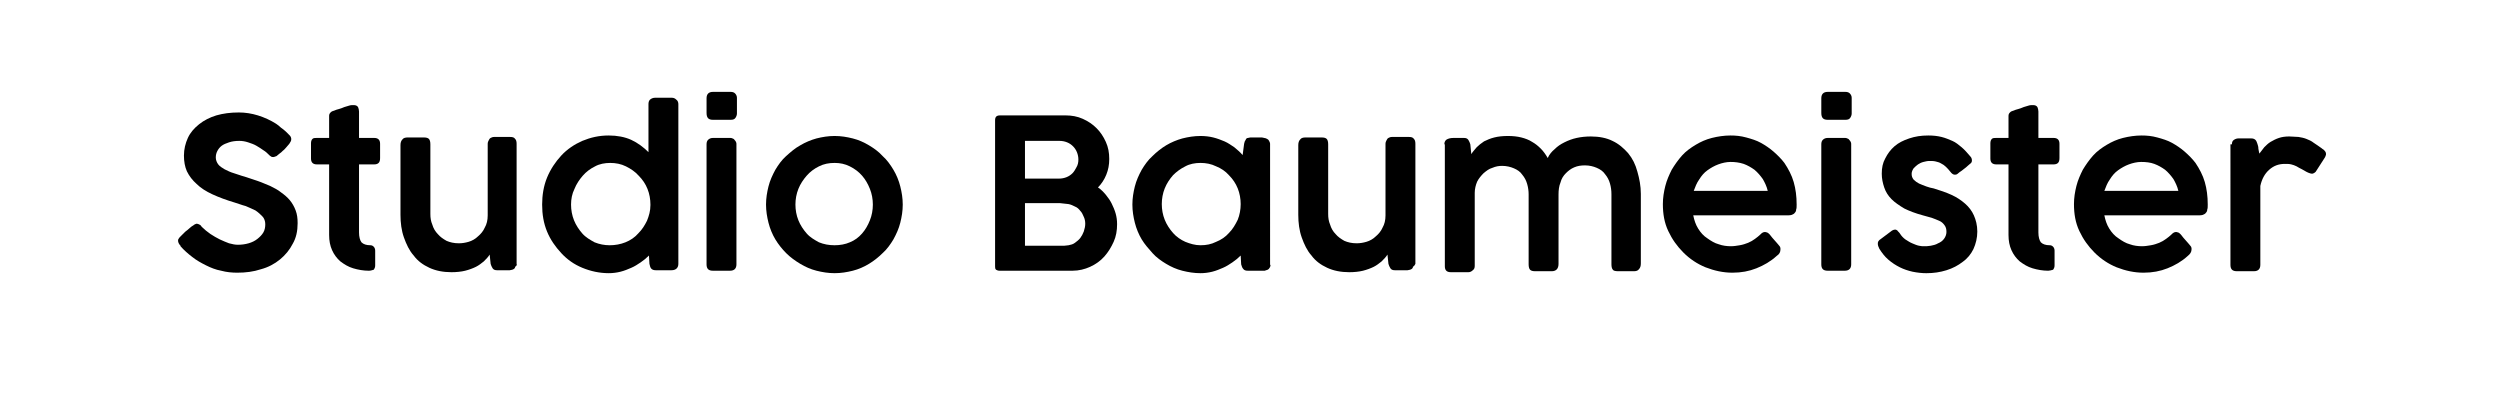 <svg xmlns="http://www.w3.org/2000/svg" xmlns:xlink="http://www.w3.org/1999/xlink" id="Livello_1" x="0px" y="0px" viewBox="0 0 510.2 85" style="enable-background:new 0 0 510.2 85;" xml:space="preserve"><g>	<g transform="translate(21.938, 189.25)">		<g>			<path d="M33.9-157.2c-0.2,0-0.4,0-0.5-0.1c-0.2-0.1-0.3-0.2-0.5-0.4l0,0c-0.3-0.3-0.6-0.6-1.1-0.9c-0.4-0.3-0.9-0.6-1.4-0.9    c-0.5-0.3-1.1-0.5-1.7-0.7c-0.6-0.2-1.2-0.3-1.8-0.3c-0.8,0-1.5,0.1-2.1,0.3c-0.6,0.2-1.1,0.4-1.5,0.7c-0.4,0.3-0.7,0.7-0.9,1.1    c-0.2,0.4-0.3,0.8-0.3,1.3c0,0.5,0.2,1,0.5,1.4c0.3,0.4,0.8,0.7,1.3,1c0.6,0.3,1.2,0.6,1.9,0.8c0.7,0.2,1.4,0.5,2.2,0.7    c0.9,0.3,1.8,0.6,2.7,0.9c0.9,0.3,1.7,0.7,2.5,1c0.8,0.4,1.6,0.8,2.2,1.3c0.7,0.5,1.3,1,1.8,1.6c0.5,0.6,0.9,1.3,1.2,2.1    c0.3,0.8,0.4,1.6,0.4,2.6c0,1.6-0.3,3-1,4.2c-0.6,1.2-1.5,2.3-2.6,3.2c-1.1,0.9-2.4,1.6-3.9,2c-1.5,0.5-3.1,0.7-4.8,0.7    c-1.1,0-2.2-0.1-3.3-0.4c-1.1-0.2-2.1-0.6-3.1-1.1c-1-0.5-1.9-1-2.8-1.7c-0.9-0.7-1.7-1.4-2.4-2.2v0l0-0.1    c-0.3-0.3-0.5-0.7-0.5-1c0-0.2,0-0.3,0.1-0.4c0.1-0.2,0.2-0.3,0.4-0.5l0.7-0.7c0.2-0.2,0.4-0.4,0.7-0.6c0.2-0.2,0.5-0.4,0.7-0.6    c0.2-0.2,0.5-0.3,0.7-0.5c0.2-0.1,0.4-0.2,0.5-0.2c0.2,0,0.4,0.1,0.6,0.2c0.2,0.1,0.3,0.2,0.4,0.4l0.1,0.1h0    c0.5,0.5,1,0.9,1.7,1.4c0.6,0.4,1.3,0.8,1.9,1.1c0.7,0.3,1.3,0.6,1.9,0.8c0.7,0.2,1.3,0.3,1.8,0.3c0.8,0,1.5-0.1,2.2-0.3    c0.7-0.2,1.3-0.5,1.8-0.9c0.5-0.4,0.9-0.8,1.2-1.3c0.3-0.5,0.4-1.1,0.4-1.7s-0.2-1.2-0.6-1.6c-0.4-0.4-0.8-0.8-1.4-1.2    c-0.6-0.3-1.3-0.6-2-0.9c-0.8-0.2-1.5-0.5-2.2-0.7c-1.7-0.5-3.3-1.1-4.6-1.7c-1.3-0.6-2.4-1.3-3.2-2.1c-0.9-0.8-1.5-1.6-2-2.6    c-0.4-0.9-0.6-2-0.6-3.2c0-1.3,0.3-2.5,0.8-3.6c0.5-1.1,1.3-2,2.3-2.8c1-0.8,2.2-1.4,3.5-1.8c1.4-0.4,2.9-0.6,4.6-0.6    c1.3,0,2.6,0.2,3.9,0.6c1.3,0.4,2.6,1,3.7,1.7c0.3,0.2,0.7,0.5,1,0.8c0.4,0.3,0.7,0.5,1,0.8c0.3,0.3,0.6,0.6,0.8,0.8    c0.2,0.2,0.3,0.5,0.3,0.7c0,0.2,0,0.3-0.1,0.5c-0.1,0.2-0.2,0.3-0.3,0.5l-0.6,0.7v0c-0.2,0.2-0.4,0.5-0.7,0.7    c-0.2,0.2-0.5,0.5-0.7,0.6c-0.2,0.2-0.4,0.3-0.6,0.5C34.2-157.3,34-157.2,33.9-157.2z"></path>		</g>	</g></g><g>	<g transform="translate(43.068, 189.25)">		<g>			<path d="M32.2-134c-1.1,0-2.2-0.2-3.2-0.5c-1-0.3-1.8-0.8-2.6-1.4c-0.7-0.6-1.3-1.4-1.7-2.3c-0.4-0.9-0.6-1.9-0.6-3.1v-14.4h-2.5    c-0.4,0-0.7-0.1-0.9-0.3c-0.2-0.2-0.3-0.5-0.3-0.9v-3.1c0-0.4,0.1-0.7,0.3-0.9c0.2-0.2,0.5-0.2,0.9-0.2h2.5c0-0.8,0-1.5,0-2.2    c0-0.8,0-1.5,0-2.3c0-0.3,0.1-0.5,0.3-0.7c0.2-0.2,0.4-0.3,0.8-0.4c0.2-0.1,0.5-0.2,0.9-0.3c0.3-0.1,0.7-0.2,1.1-0.4    c0.4-0.1,0.7-0.2,1-0.3c0.3-0.1,0.6-0.1,0.9-0.1c0.4,0,0.7,0.1,0.9,0.4c0.1,0.2,0.2,0.6,0.2,0.9c0,0.9,0,1.8,0,2.7    c0,0.9,0,1.8,0,2.7h3.1c0.4,0,0.7,0.1,0.9,0.3c0.2,0.2,0.3,0.5,0.3,0.9v2.9c0,0.5-0.1,0.8-0.3,1c-0.2,0.2-0.5,0.3-0.9,0.3h-3.1    c0,0.9,0,1.7,0,2.3c0,0.6,0,1.2,0,1.7c0,0.5,0,0.9,0,1.4c0,0.4,0,0.9,0,1.4s0,1.1,0,1.7c0,0.6,0,1.4,0,2.4c0,0,0,0.1,0,0.1    c0,0,0,0.1,0,0.1v2.8c0,0.9,0.2,1.6,0.5,2c0.4,0.4,1,0.6,1.8,0.6c0.3,0,0.5,0.1,0.7,0.3c0.2,0.2,0.3,0.5,0.3,0.8v3    c0,0.4-0.1,0.6-0.3,0.9C32.8-134.1,32.6-134,32.2-134z"></path>		</g>	</g></g><g>	<g transform="translate(55.13, 189.25)">		<g>			<path d="M50-134.8c0,0.2-0.1,0.3-0.2,0.4c-0.1,0.1-0.2,0.1-0.4,0.2c-0.2,0-0.3,0.1-0.5,0.1c-0.2,0-0.3,0-0.5,0h-2.1    c-0.4,0-0.7-0.1-0.9-0.4c-0.2-0.3-0.3-0.6-0.4-0.9l-0.2-1.9c-0.3,0.5-0.7,0.9-1.2,1.4c-0.5,0.4-1,0.8-1.6,1.1    c-0.6,0.3-1.4,0.6-2.2,0.8c-0.8,0.2-1.8,0.3-2.8,0.3c-1.7,0-3.2-0.3-4.5-0.9c-1.3-0.6-2.4-1.4-3.2-2.5c-0.9-1-1.5-2.3-2-3.7    c-0.5-1.4-0.7-3-0.7-4.6v-14.2c0-0.5,0.1-0.9,0.4-1.2c0.2-0.3,0.6-0.4,1.1-0.4h3.2c0.6,0,0.9,0.1,1.1,0.3    c0.2,0.2,0.3,0.6,0.3,1.1v14.2c0,0.8,0.1,1.5,0.4,2.2c0.2,0.7,0.6,1.4,1.1,1.9c0.5,0.6,1.1,1,1.8,1.4c0.7,0.3,1.5,0.5,2.5,0.5    c0.7,0,1.3-0.1,2-0.3c0.7-0.2,1.4-0.6,1.9-1.1c0.6-0.5,1.1-1.1,1.4-1.8c0.4-0.7,0.6-1.5,0.6-2.5v-13.8c0-0.3,0-0.5,0-0.8    c0-0.3,0.1-0.5,0.2-0.7c0.1-0.2,0.2-0.4,0.4-0.5c0.2-0.1,0.4-0.2,0.7-0.2H49c0.5,0,0.8,0.1,1,0.4c0.2,0.2,0.3,0.5,0.3,1v24.5    C50.4-135.2,50.3-135,50-134.8z"></path>		</g>	</g></g><g>	<g transform="translate(77.54, 189.25)">		<g>			<path d="M54.9-137.1c-0.5,0.5-1.1,1-1.7,1.4c-0.6,0.4-1.2,0.8-1.9,1.1c-0.7,0.3-1.4,0.6-2.2,0.8c-0.8,0.2-1.6,0.3-2.4,0.3    c-1.9,0-3.7-0.4-5.4-1.1c-1.7-0.7-3.1-1.7-4.3-3c-1.2-1.3-2.2-2.7-2.9-4.4c-0.7-1.7-1-3.5-1-5.5c0-1.9,0.3-3.8,1-5.5    c0.7-1.7,1.7-3.2,2.9-4.5c1.2-1.3,2.7-2.3,4.3-3c1.7-0.7,3.4-1.1,5.4-1.1c1.7,0,3.3,0.3,4.6,0.9c1.3,0.6,2.5,1.5,3.5,2.5v-9.8    c0-0.4,0.1-0.7,0.3-0.9c0.2-0.2,0.6-0.4,1-0.4h3.5c0.3,0,0.6,0.1,0.9,0.4c0.3,0.2,0.4,0.6,0.4,0.9v32.6c0,0.8-0.5,1.3-1.4,1.3    h-3.2c-0.4,0-0.7-0.1-0.9-0.3c-0.2-0.2-0.3-0.5-0.4-1L54.9-137.1z M39-147.5c0,1.1,0.2,2.2,0.6,3.2c0.4,1,1,1.9,1.7,2.7    c0.7,0.8,1.6,1.3,2.5,1.8c1,0.4,2,0.6,3.1,0.6c1.1,0,2.2-0.2,3.2-0.6c1-0.4,1.9-1,2.6-1.8c0.8-0.8,1.3-1.6,1.8-2.6    c0.4-1,0.7-2,0.7-3.2v-0.1c0-1.1-0.2-2.2-0.6-3.2c-0.4-1-1-1.9-1.8-2.7c-0.7-0.8-1.6-1.4-2.6-1.9c-1-0.5-2.1-0.7-3.2-0.7    c-1.1,0-2.2,0.2-3.1,0.7c-1,0.5-1.8,1.1-2.5,1.9c-0.7,0.8-1.3,1.7-1.7,2.7C39.2-149.7,39-148.6,39-147.5z"></path>		</g>	</g></g><g>	<g transform="translate(102.094, 189.25)">		<g>			<path d="M42.1-159.8c0-0.4,0.1-0.7,0.3-0.9c0.2-0.2,0.5-0.4,1-0.4h3.5c0.2,0,0.3,0,0.5,0.1c0.2,0.1,0.3,0.1,0.4,0.3    c0.1,0.1,0.2,0.2,0.3,0.4c0.1,0.2,0.1,0.3,0.1,0.5v24.5c0,0.8-0.4,1.3-1.3,1.3h-3.5c-0.9,0-1.3-0.4-1.3-1.3V-159.8z M42.1-169.2    c0-0.8,0.4-1.3,1.3-1.3H47c0.4,0,0.7,0.1,0.9,0.3c0.2,0.2,0.4,0.5,0.4,0.9v3.2c0,0.3-0.1,0.6-0.3,0.9c-0.2,0.3-0.5,0.4-1,0.4    h-3.6c-0.9,0-1.3-0.4-1.3-1.4V-169.2z"></path>		</g>	</g></g><g>	<g transform="translate(111.932, 189.25)">		<g>			<path d="M44.4-147.5c0-1.3,0.2-2.5,0.5-3.7c0.3-1.2,0.8-2.3,1.4-3.4c0.6-1,1.3-2,2.2-2.8c0.9-0.8,1.8-1.6,2.9-2.2    c1-0.6,2.2-1.1,3.3-1.4c1.2-0.3,2.4-0.5,3.7-0.5c1.3,0,2.5,0.2,3.7,0.5c1.2,0.3,2.3,0.8,3.3,1.4c1,0.6,2,1.3,2.8,2.2    c0.9,0.8,1.6,1.8,2.2,2.8c0.6,1,1.1,2.2,1.4,3.4c0.3,1.2,0.5,2.4,0.5,3.7c0,1.3-0.2,2.5-0.5,3.7c-0.3,1.2-0.8,2.3-1.4,3.4    c-0.6,1-1.3,2-2.2,2.8c-0.8,0.8-1.8,1.6-2.8,2.2c-1,0.6-2.1,1.1-3.3,1.4c-1.2,0.3-2.4,0.5-3.7,0.5c-1.3,0-2.5-0.2-3.7-0.5    c-1.2-0.3-2.3-0.8-3.3-1.4c-1-0.6-2-1.3-2.9-2.2c-0.8-0.8-1.6-1.8-2.2-2.8c-0.6-1-1.1-2.2-1.4-3.4    C44.6-145,44.4-146.2,44.4-147.5z M50.4-147.5c0,1.1,0.2,2.2,0.6,3.2c0.4,1,1,1.9,1.7,2.7c0.7,0.8,1.6,1.3,2.5,1.8    c1,0.4,2,0.6,3.2,0.6c1.1,0,2.2-0.2,3.1-0.6c1-0.4,1.8-1,2.5-1.8c0.7-0.8,1.2-1.7,1.6-2.7c0.4-1,0.6-2.1,0.6-3.2    c0-1.1-0.2-2.2-0.6-3.2c-0.4-1-0.9-1.9-1.6-2.7c-0.7-0.8-1.5-1.4-2.5-1.9c-1-0.5-2-0.7-3.1-0.7c-1.2,0-2.2,0.2-3.2,0.7    c-1,0.5-1.8,1.1-2.5,1.9c-0.7,0.8-1.3,1.7-1.7,2.7C50.6-149.7,50.4-148.6,50.4-147.5z"></path>		</g>	</g></g><g>	<g transform="translate(135.846, 189.25)">	</g></g><g>	<g transform="translate(145.876, 189.25)">		<g>			<path d="M57.2-164.7c0-0.7,0.3-1,1-1h13.4c1.2,0,2.4,0.2,3.5,0.7c1.1,0.5,2,1.1,2.8,1.9c0.8,0.8,1.4,1.7,1.9,2.8    c0.5,1.1,0.7,2.2,0.7,3.5c0,1.2-0.2,2.2-0.6,3.2c-0.4,1-1,1.9-1.7,2.6c0.6,0.4,1.1,0.9,1.6,1.5c0.5,0.6,0.9,1.2,1.2,1.8    c0.3,0.6,0.6,1.3,0.8,2c0.2,0.7,0.3,1.4,0.3,2.2c0,1.3-0.2,2.5-0.7,3.6c-0.5,1.1-1.1,2.1-1.9,3c-0.8,0.9-1.8,1.6-2.9,2.1    c-1.1,0.5-2.3,0.8-3.6,0.8H58.1c-0.3,0-0.5-0.1-0.7-0.2c-0.2-0.2-0.2-0.4-0.2-0.7V-164.7z M75.6-143.6c0-0.5-0.1-1-0.3-1.4    c-0.2-0.5-0.4-0.9-0.7-1.2c-0.3-0.4-0.6-0.7-1.1-0.9c-0.4-0.2-0.8-0.4-1.3-0.5c-0.3,0-0.6-0.1-0.9-0.1c-0.3,0-0.6-0.1-0.9-0.1    h-7.1v8.7h7.1c0.3,0,0.6,0,0.9,0c0.3,0,0.6-0.1,0.9-0.1c0.5-0.1,0.9-0.2,1.3-0.5c0.4-0.3,0.8-0.6,1.1-1c0.3-0.4,0.5-0.8,0.7-1.3    C75.5-142.6,75.6-143.1,75.6-143.6z M74.2-156.7c0-0.5-0.1-1-0.3-1.5c-0.2-0.5-0.5-0.9-0.8-1.2c-0.3-0.3-0.7-0.6-1.2-0.8    c-0.5-0.2-1-0.3-1.6-0.3h-7v7.7h6.9c0.6,0,1.1-0.1,1.6-0.3c0.5-0.2,0.9-0.5,1.2-0.8c0.3-0.3,0.6-0.8,0.8-1.2    C74.1-155.6,74.2-156.1,74.2-156.7z"></path>		</g>	</g></g><g>	<g transform="translate(167.998, 189.25)">		<g>			<path d="M91.3-135.2c0,0.2-0.1,0.5-0.2,0.6c-0.1,0.2-0.2,0.3-0.4,0.4c-0.2,0.1-0.4,0.1-0.6,0.2c-0.2,0-0.5,0-0.7,0h-2.7    c-0.5,0-0.8-0.1-1-0.4c-0.2-0.2-0.3-0.6-0.4-0.9l-0.1-1.8c-0.5,0.5-1.1,1-1.7,1.4c-0.6,0.4-1.2,0.8-1.9,1.1    c-0.7,0.3-1.4,0.6-2.2,0.8c-0.8,0.2-1.6,0.3-2.4,0.3c-1.3,0-2.5-0.2-3.7-0.5c-1.2-0.3-2.3-0.8-3.3-1.4c-1-0.6-2-1.3-2.8-2.2    c-0.8-0.9-1.6-1.8-2.2-2.8c-0.6-1-1.1-2.2-1.4-3.4c-0.3-1.2-0.5-2.4-0.5-3.7c0-1.3,0.2-2.5,0.5-3.7c0.3-1.2,0.8-2.3,1.4-3.4    c0.6-1,1.3-2,2.2-2.8c0.8-0.8,1.8-1.6,2.8-2.2c1-0.6,2.2-1.1,3.3-1.4c1.2-0.3,2.4-0.5,3.7-0.5c0.9,0,1.8,0.1,2.6,0.3    c0.8,0.2,1.6,0.5,2.3,0.8c0.7,0.3,1.4,0.8,2,1.2c0.6,0.5,1.2,1,1.7,1.6l0.3-2.3c0.1-0.3,0.1-0.5,0.2-0.6c0.1-0.2,0.2-0.3,0.2-0.4    c0.1-0.1,0.2-0.2,0.4-0.2c0.1,0,0.3-0.1,0.5-0.1h2.1c0.2,0,0.4,0,0.7,0.1c0.2,0,0.4,0.1,0.6,0.2c0.2,0.1,0.3,0.2,0.4,0.4    c0.1,0.2,0.2,0.4,0.2,0.6V-135.2z M69.1-147.6c0,1.1,0.2,2.2,0.6,3.2c0.4,1,1,1.9,1.7,2.7c0.7,0.8,1.6,1.4,2.5,1.8    c1,0.4,2,0.7,3.1,0.7c1.2,0,2.2-0.2,3.2-0.7c1-0.4,1.9-1,2.6-1.8c0.8-0.8,1.3-1.7,1.8-2.7c0.4-1,0.6-2.1,0.6-3.2    c0-1.1-0.2-2.2-0.6-3.2c-0.4-1-1-1.9-1.8-2.7c-0.7-0.8-1.6-1.4-2.6-1.8c-1-0.5-2.1-0.7-3.2-0.7c-1.1,0-2.2,0.2-3.1,0.7    c-1,0.5-1.8,1.1-2.5,1.8c-0.7,0.8-1.3,1.7-1.7,2.7C69.3-149.8,69.1-148.7,69.1-147.6z"></path>		</g>	</g></g><g>	<g transform="translate(192.553, 189.25)">		<g>			<path d="M95.8-134.8c0,0.2-0.1,0.3-0.2,0.4c-0.1,0.1-0.2,0.1-0.4,0.2c-0.2,0-0.3,0.1-0.5,0.1c-0.2,0-0.3,0-0.5,0h-2.1    c-0.4,0-0.7-0.1-0.9-0.4c-0.2-0.3-0.3-0.6-0.4-0.9l-0.2-1.9c-0.3,0.5-0.7,0.9-1.2,1.4c-0.5,0.4-1,0.8-1.6,1.1    c-0.6,0.3-1.4,0.6-2.2,0.8c-0.8,0.2-1.8,0.3-2.8,0.3c-1.7,0-3.2-0.3-4.5-0.9c-1.3-0.6-2.4-1.4-3.2-2.5c-0.9-1-1.5-2.3-2-3.7    c-0.5-1.4-0.7-3-0.7-4.6v-14.2c0-0.5,0.1-0.9,0.4-1.2c0.2-0.3,0.6-0.4,1.1-0.4h3.2c0.6,0,0.9,0.1,1.1,0.3    c0.2,0.2,0.3,0.6,0.3,1.1v14.2c0,0.8,0.1,1.5,0.4,2.2c0.2,0.7,0.6,1.4,1.1,1.9c0.5,0.6,1.1,1,1.8,1.4c0.7,0.3,1.5,0.5,2.5,0.5    c0.7,0,1.3-0.1,2-0.3c0.7-0.2,1.4-0.6,1.9-1.1c0.6-0.5,1.1-1.1,1.4-1.8c0.4-0.7,0.6-1.5,0.6-2.5v-13.8c0-0.3,0-0.5,0-0.8    c0-0.3,0.1-0.5,0.2-0.7c0.1-0.2,0.2-0.4,0.4-0.5c0.2-0.1,0.4-0.2,0.7-0.2h3.5c0.5,0,0.8,0.1,1,0.4c0.2,0.2,0.3,0.5,0.3,1v24.5    C96.2-135.2,96.1-135,95.8-134.8z"></path>		</g>	</g></g><g>	<g transform="translate(214.963, 189.25)">		<g>			<path d="M79.8-159.8c0-0.5,0.2-0.8,0.5-1c0.4-0.2,0.8-0.3,1.4-0.3h2.1c0.4,0,0.7,0.1,0.9,0.4c0.2,0.3,0.3,0.6,0.4,0.9l0.2,2    c0.3-0.5,0.7-0.9,1.1-1.4c0.4-0.4,0.9-0.8,1.5-1.2c0.6-0.3,1.3-0.6,2.1-0.8c0.8-0.2,1.7-0.3,2.8-0.3c1,0,1.9,0.1,2.7,0.3    c0.8,0.2,1.6,0.5,2.2,0.9c0.7,0.4,1.2,0.8,1.8,1.4c0.5,0.5,1,1.2,1.4,1.9c0.3-0.7,0.8-1.3,1.4-1.8c0.6-0.6,1.2-1,2-1.4    c0.8-0.4,1.6-0.7,2.5-0.9c0.9-0.2,1.9-0.3,2.9-0.3c1.7,0,3.2,0.3,4.4,0.9c1.3,0.6,2.3,1.5,3.2,2.5c0.9,1.1,1.5,2.3,1.9,3.8    c0.4,1.4,0.7,2.9,0.7,4.5v14.2c0,0.5-0.1,0.9-0.4,1.2c-0.2,0.3-0.6,0.4-1,0.4h-3.2c-0.6,0-1-0.1-1.1-0.3    c-0.2-0.2-0.3-0.6-0.3-1.1v-14.3c0-0.8-0.1-1.5-0.3-2.2c-0.2-0.7-0.5-1.3-1-1.9c-0.4-0.6-1-1-1.7-1.3c-0.7-0.3-1.5-0.5-2.4-0.5    c-0.8,0-1.5,0.1-2.2,0.4c-0.7,0.3-1.2,0.7-1.7,1.2c-0.5,0.5-0.9,1.1-1.1,1.9c-0.3,0.7-0.4,1.6-0.4,2.4v14.2c0,1-0.5,1.5-1.4,1.5    h-3.3c-0.6,0-0.9-0.1-1.1-0.3c-0.2-0.2-0.3-0.6-0.3-1.1v-14.3c0-0.7-0.1-1.4-0.3-2.1c-0.2-0.7-0.5-1.3-1-1.9    c-0.4-0.6-1-1-1.7-1.3c-0.7-0.3-1.5-0.5-2.4-0.5c-0.7,0-1.3,0.1-2,0.4c-0.7,0.2-1.2,0.6-1.8,1.1c-0.5,0.5-1,1.1-1.3,1.7    c-0.3,0.7-0.5,1.5-0.5,2.3v14.9c0,0.4-0.1,0.7-0.4,0.9c-0.2,0.2-0.5,0.4-0.9,0.4h-3.5c-0.5,0-0.8-0.1-1-0.3    c-0.2-0.2-0.3-0.5-0.3-0.9V-159.8z"></path>		</g>	</g></g><g>	<g transform="translate(249.259, 189.25)">		<g>			<path d="M113.3-137c-1.2,1.1-2.6,1.9-4.1,2.5c-1.5,0.6-3.1,0.9-4.9,0.9c-1.9,0-3.7-0.4-5.5-1.1c-1.7-0.7-3.2-1.7-4.5-3    c-1.3-1.3-2.3-2.7-3.1-4.4c-0.8-1.7-1.1-3.5-1.1-5.5c0-1.3,0.2-2.5,0.5-3.7c0.3-1.2,0.8-2.3,1.3-3.3c0.6-1,1.3-2,2.1-2.9    c0.8-0.9,1.8-1.6,2.8-2.2c1-0.6,2.1-1.1,3.3-1.4c1.2-0.3,2.5-0.5,3.8-0.5c1.1,0,2.1,0.1,3.2,0.4c1.1,0.3,2.1,0.6,3,1.1    c0.9,0.5,1.8,1.1,2.6,1.8c0.8,0.7,1.6,1.5,2.2,2.3c0.8,1.2,1.5,2.5,1.9,3.9c0.4,1.4,0.6,2.9,0.6,4.6c0,0.4,0,0.8-0.1,1    c0,0.3-0.1,0.5-0.3,0.7c-0.1,0.2-0.4,0.3-0.6,0.4c-0.3,0.1-0.7,0.1-1.2,0.1H96.3c0.2,1,0.5,1.9,1,2.7c0.5,0.8,1.1,1.5,1.9,2    c0.7,0.5,1.5,1,2.3,1.2c0.8,0.3,1.7,0.4,2.5,0.4c0.6,0,1.2-0.1,1.8-0.2c0.6-0.1,1.2-0.3,1.7-0.5c0.5-0.2,1-0.5,1.4-0.8    c0.4-0.3,0.8-0.6,1.1-0.9c0,0,0,0,0,0c0.2-0.2,0.3-0.3,0.5-0.4c0.2-0.1,0.3-0.1,0.5-0.1c0.1,0,0.3,0.1,0.4,0.1    c0.2,0.1,0.3,0.2,0.5,0.4c0.4,0.5,0.7,0.9,1,1.2c0.3,0.3,0.5,0.6,0.7,0.8c0.2,0.2,0.3,0.4,0.4,0.5c0.1,0.2,0.1,0.3,0.1,0.5    C114.1-137.8,113.9-137.4,113.3-137z M103.9-156.2c-0.8,0-1.7,0.2-2.5,0.5c-0.8,0.3-1.5,0.7-2.2,1.2c-0.7,0.5-1.2,1.1-1.7,1.9    c-0.5,0.7-0.8,1.5-1.1,2.3h15.1c-0.2-0.9-0.6-1.7-1-2.4c-0.5-0.7-1-1.3-1.7-1.9c-0.7-0.5-1.4-0.9-2.2-1.2    C105.7-156.1,104.8-156.2,103.9-156.2z"></path>		</g>	</g></g><g>	<g transform="translate(272.693, 189.25)">		<g>			<path d="M99-159.8c0-0.4,0.1-0.7,0.3-0.9c0.2-0.2,0.5-0.4,1-0.4h3.5c0.2,0,0.3,0,0.5,0.1c0.2,0.1,0.3,0.1,0.4,0.3    c0.1,0.1,0.2,0.2,0.3,0.4c0.1,0.2,0.1,0.3,0.1,0.5v24.5c0,0.8-0.4,1.3-1.3,1.3h-3.5c-0.9,0-1.3-0.4-1.3-1.3V-159.8z M99-169.2    c0-0.8,0.4-1.3,1.3-1.3h3.6c0.4,0,0.7,0.1,0.9,0.3c0.2,0.2,0.4,0.5,0.4,0.9v3.2c0,0.3-0.1,0.6-0.3,0.9c-0.2,0.3-0.5,0.4-1,0.4    h-3.6c-0.9,0-1.3-0.4-1.3-1.4V-169.2z"></path>		</g>	</g></g><g>	<g transform="translate(282.531, 189.25)">		<g>			<path d="M105.2-141.6c0.3,0.5,0.7,0.9,1.1,1.2c0.5,0.3,0.9,0.6,1.4,0.8c0.5,0.2,0.9,0.4,1.4,0.5c0.4,0.1,0.8,0.1,1,0.1    c0.4,0,0.9,0,1.4-0.1c0.5-0.1,1-0.2,1.5-0.5c0.5-0.2,0.9-0.5,1.2-0.9c0.3-0.4,0.5-0.9,0.5-1.4c0-0.6-0.1-1-0.4-1.4    c-0.3-0.4-0.6-0.7-1.1-0.9c-0.4-0.2-1-0.4-1.5-0.6c-0.6-0.2-1.2-0.3-1.8-0.5c-1.5-0.4-2.8-0.9-3.8-1.4c-1-0.6-1.9-1.2-2.6-1.9    c-0.7-0.7-1.2-1.5-1.5-2.4c-0.3-0.9-0.5-1.8-0.5-2.8c0-1.2,0.2-2.2,0.7-3.1c0.5-1,1.1-1.8,1.9-2.5c0.8-0.7,1.8-1.2,3-1.6    c1.2-0.4,2.4-0.6,3.9-0.6c1,0,1.9,0.1,2.7,0.3c0.8,0.2,1.5,0.5,2.2,0.8c0.7,0.3,1.3,0.8,1.9,1.3c0.6,0.5,1.2,1.2,1.8,1.9    c0.2,0.2,0.3,0.5,0.3,0.8s-0.1,0.5-0.4,0.7c-0.2,0.2-0.5,0.4-0.8,0.7c-0.3,0.2-0.6,0.5-0.9,0.7c-0.3,0.2-0.6,0.4-0.8,0.6    c-0.2,0.2-0.5,0.2-0.6,0.2c-0.3,0-0.6-0.2-0.9-0.6c-0.3-0.4-0.6-0.7-0.9-1c-0.3-0.3-0.6-0.5-1-0.7c-0.3-0.2-0.7-0.3-1.1-0.4    c-0.4-0.1-0.8-0.1-1.3-0.1c-0.4,0-0.8,0.1-1.2,0.2c-0.4,0.1-0.8,0.3-1.1,0.5c-0.3,0.2-0.6,0.5-0.9,0.8c-0.2,0.3-0.4,0.7-0.4,1.1    c0,0.5,0.1,0.8,0.4,1.2c0.3,0.3,0.7,0.6,1.1,0.8c0.5,0.2,0.9,0.4,1.5,0.6c0.5,0.2,1,0.3,1.5,0.4c1.3,0.4,2.5,0.8,3.6,1.3    c1.1,0.5,2,1.1,2.8,1.8c0.8,0.7,1.4,1.5,1.8,2.4c0.4,0.9,0.7,2,0.7,3.3c0,1.3-0.3,2.5-0.8,3.6c-0.5,1-1.2,1.9-2.2,2.6    c-0.9,0.7-2,1.3-3.3,1.7c-1.3,0.4-2.6,0.6-4.1,0.6c-0.9,0-1.8-0.1-2.8-0.3c-0.9-0.2-1.8-0.5-2.6-0.9c-0.8-0.4-1.6-0.9-2.4-1.6    c-0.7-0.6-1.3-1.4-1.8-2.2c-0.2-0.4-0.3-0.7-0.3-1c0-0.2,0-0.3,0.1-0.5c0.1-0.1,0.2-0.3,0.4-0.4l2.4-1.8c0.2-0.1,0.4-0.2,0.6-0.2    c0.2,0,0.4,0.1,0.5,0.2C104.8-142,105-141.9,105.2-141.6z"></path>		</g>	</g></g><g>	<g transform="translate(300.095, 189.25)">		<g>			<path d="M117.9-134c-1.1,0-2.2-0.2-3.2-0.5c-1-0.3-1.8-0.8-2.6-1.4c-0.7-0.6-1.3-1.4-1.7-2.3c-0.4-0.9-0.6-1.9-0.6-3.1v-14.4    h-2.5c-0.4,0-0.7-0.1-0.9-0.3c-0.2-0.2-0.3-0.5-0.3-0.9v-3.1c0-0.4,0.1-0.7,0.3-0.9c0.2-0.2,0.5-0.2,0.9-0.2h2.5    c0-0.8,0-1.5,0-2.2c0-0.8,0-1.5,0-2.3c0-0.3,0.1-0.5,0.3-0.7c0.2-0.2,0.4-0.3,0.8-0.4c0.2-0.1,0.5-0.2,0.9-0.3    c0.3-0.1,0.7-0.2,1.1-0.4c0.4-0.1,0.7-0.2,1-0.3c0.3-0.1,0.6-0.1,0.9-0.1c0.4,0,0.7,0.1,0.9,0.4c0.1,0.2,0.2,0.6,0.2,0.9    c0,0.9,0,1.8,0,2.7c0,0.9,0,1.8,0,2.7h3.1c0.4,0,0.7,0.1,0.9,0.3c0.2,0.2,0.3,0.5,0.3,0.9v2.9c0,0.5-0.1,0.8-0.3,1    c-0.2,0.2-0.5,0.3-0.9,0.3h-3.1c0,0.9,0,1.7,0,2.3c0,0.6,0,1.2,0,1.7c0,0.5,0,0.9,0,1.4c0,0.4,0,0.9,0,1.4s0,1.1,0,1.7    c0,0.6,0,1.4,0,2.4c0,0,0,0.1,0,0.1c0,0,0,0.1,0,0.1v2.8c0,0.9,0.2,1.6,0.5,2c0.4,0.4,1,0.6,1.8,0.6c0.3,0,0.5,0.1,0.7,0.3    c0.2,0.2,0.3,0.5,0.3,0.8v3c0,0.4-0.1,0.6-0.3,0.9C118.5-134.1,118.2-134,117.9-134z"></path>		</g>	</g></g><g>	<g transform="translate(312.156, 189.25)">		<g>			<path d="M134.3-137c-1.2,1.1-2.6,1.9-4.1,2.5c-1.5,0.6-3.1,0.9-4.9,0.9c-1.9,0-3.7-0.4-5.5-1.1c-1.7-0.7-3.2-1.7-4.5-3    c-1.3-1.3-2.3-2.7-3.1-4.4c-0.8-1.7-1.1-3.5-1.1-5.5c0-1.3,0.2-2.5,0.5-3.7c0.3-1.2,0.8-2.3,1.3-3.3c0.6-1,1.3-2,2.1-2.9    c0.8-0.9,1.8-1.6,2.8-2.2c1-0.6,2.1-1.1,3.3-1.4c1.2-0.3,2.5-0.5,3.8-0.5c1.1,0,2.1,0.1,3.2,0.4c1.1,0.3,2.1,0.6,3,1.1    c0.9,0.5,1.8,1.1,2.6,1.8c0.8,0.7,1.6,1.5,2.2,2.3c0.8,1.2,1.5,2.5,1.9,3.9c0.4,1.4,0.6,2.9,0.6,4.6c0,0.4,0,0.8-0.1,1    c0,0.3-0.1,0.5-0.3,0.7c-0.1,0.2-0.4,0.3-0.6,0.4c-0.3,0.1-0.7,0.1-1.2,0.1h-18.9c0.2,1,0.5,1.9,1,2.7c0.5,0.8,1.1,1.5,1.9,2    c0.7,0.5,1.5,1,2.3,1.2c0.8,0.3,1.7,0.4,2.5,0.4c0.6,0,1.2-0.1,1.8-0.2c0.6-0.1,1.2-0.3,1.7-0.5c0.5-0.2,1-0.5,1.4-0.8    c0.4-0.3,0.8-0.6,1.1-0.9c0,0,0,0,0,0c0.2-0.2,0.3-0.3,0.5-0.4c0.2-0.1,0.3-0.1,0.5-0.1c0.1,0,0.3,0.1,0.4,0.1    c0.2,0.1,0.3,0.2,0.5,0.4c0.4,0.5,0.7,0.9,1,1.2c0.3,0.3,0.5,0.6,0.7,0.8c0.2,0.2,0.3,0.4,0.4,0.5c0.1,0.2,0.1,0.3,0.1,0.5    C135.1-137.8,134.8-137.4,134.3-137z M124.8-156.2c-0.8,0-1.7,0.2-2.5,0.5c-0.8,0.3-1.5,0.7-2.2,1.2c-0.7,0.5-1.2,1.1-1.7,1.9    c-0.5,0.7-0.8,1.5-1.1,2.3h15.1c-0.2-0.9-0.6-1.7-1-2.4c-0.5-0.7-1-1.3-1.7-1.9c-0.7-0.5-1.4-0.9-2.2-1.2    C126.7-156.1,125.8-156.2,124.8-156.2z"></path>		</g>	</g></g><g>	<g transform="translate(335.59, 189.25)">		<g>			<path d="M119.9-159.8c0-0.4,0.1-0.7,0.4-0.9c0.3-0.2,0.6-0.3,0.9-0.3h2.7c0.3,0,0.6,0.1,0.8,0.3c0.2,0.2,0.3,0.5,0.4,0.8    c0.1,0.3,0.2,0.6,0.2,1c0.1,0.4,0.1,0.7,0.2,1c0.3-0.4,0.7-0.9,1-1.3c0.4-0.4,0.8-0.8,1.3-1.1c0.5-0.3,1.1-0.6,1.7-0.8    c0.6-0.2,1.3-0.3,2.1-0.3c0.7,0,1.3,0.1,1.9,0.1c0.6,0.1,1.1,0.2,1.6,0.4c0.5,0.2,1,0.4,1.5,0.8c0.5,0.3,1,0.7,1.6,1.1    c0.2,0.2,0.5,0.3,0.6,0.5c0.2,0.2,0.3,0.4,0.3,0.7c0,0.1,0,0.2-0.1,0.4c0,0.1-0.1,0.2-0.2,0.4l-1.8,2.8c-0.1,0.1-0.2,0.2-0.4,0.3    c-0.2,0.1-0.3,0.1-0.4,0.1c-0.2,0-0.4-0.1-0.7-0.2c-0.5-0.2-0.9-0.5-1.3-0.7c-0.4-0.2-0.8-0.4-1.1-0.6c-0.4-0.2-0.7-0.3-1.1-0.4    c-0.4-0.1-0.8-0.1-1.3-0.1c-1.3,0-2.3,0.4-3.2,1.2c-0.9,0.8-1.5,1.9-1.8,3.3v16.1c0,0.8-0.4,1.3-1.3,1.3h-3.5    c-0.9,0-1.3-0.4-1.3-1.3V-159.8z"></path>		</g>	</g></g></svg>